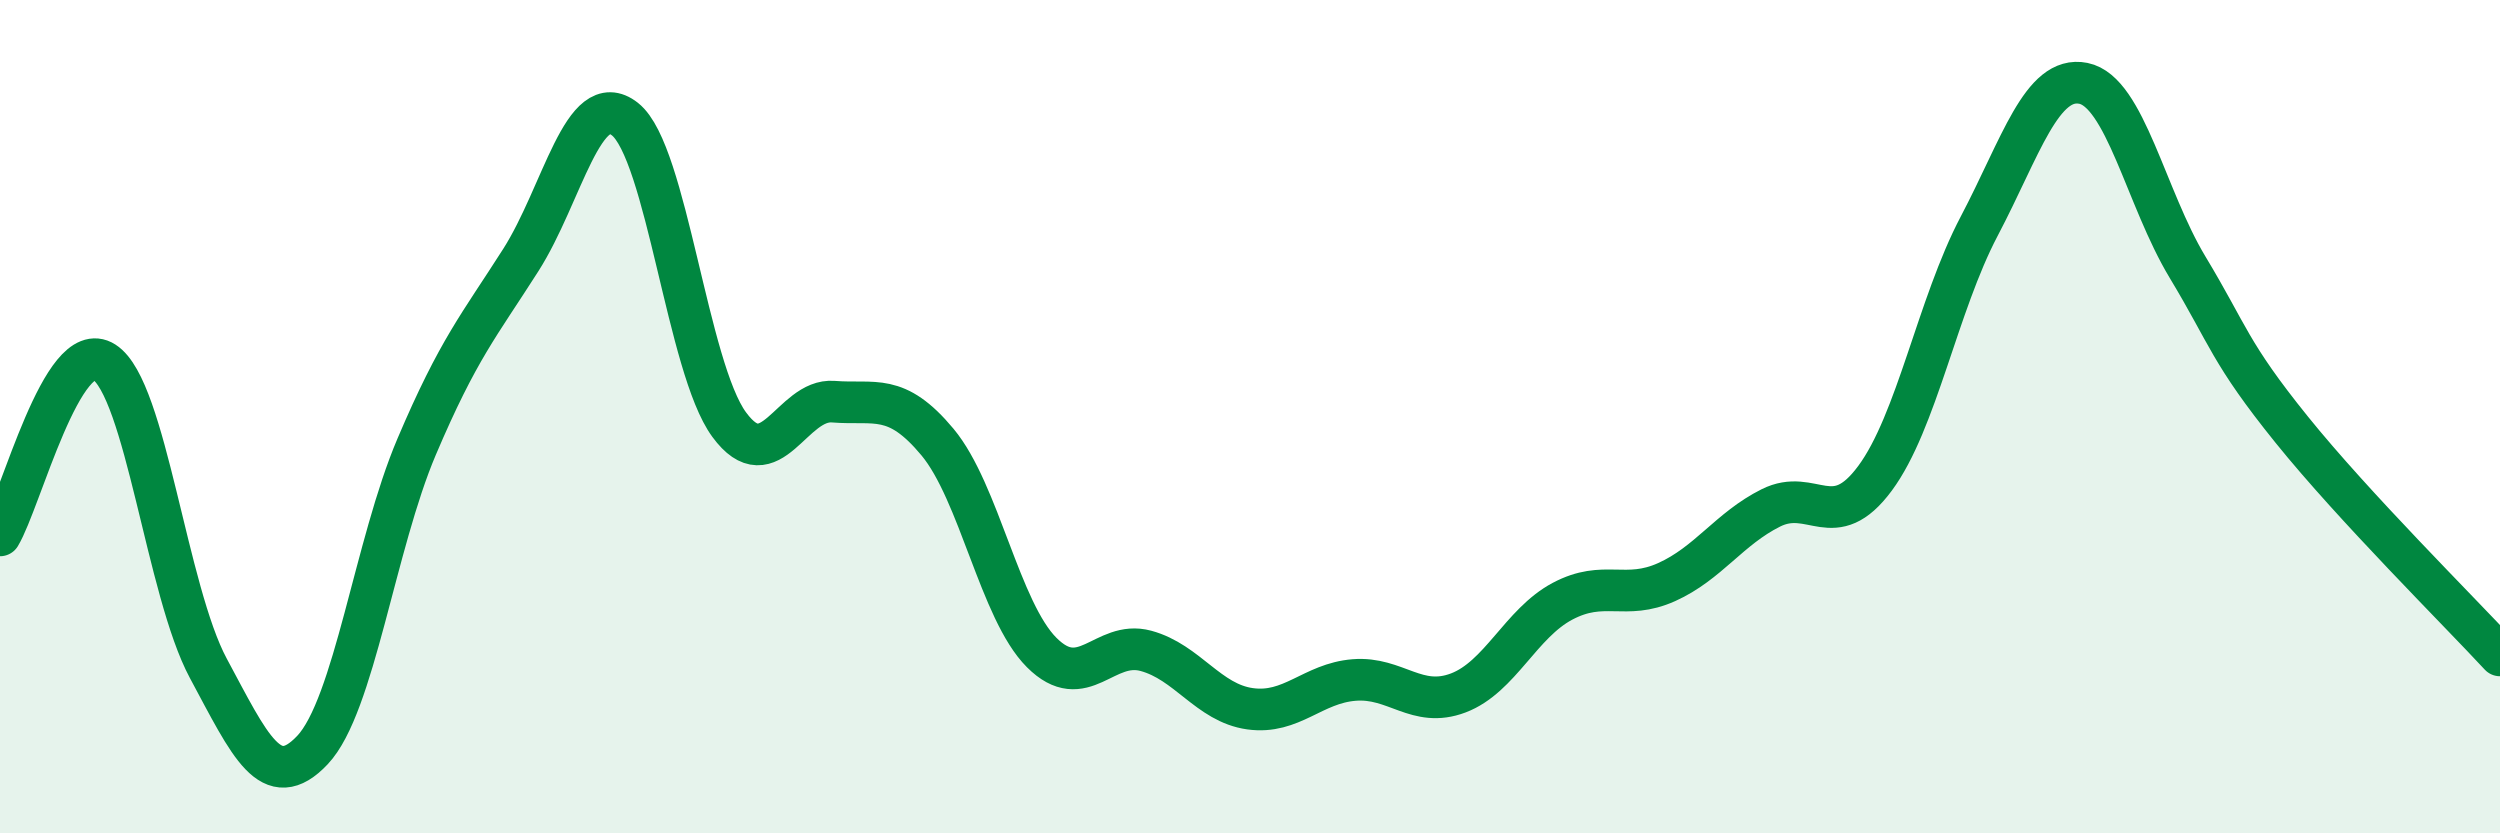 
    <svg width="60" height="20" viewBox="0 0 60 20" xmlns="http://www.w3.org/2000/svg">
      <path
        d="M 0,12.85 C 0.5,12.02 1.5,8.05 2.5,8.69 C 3.5,9.33 4,14.18 5,16.04 C 6,17.9 6.5,19.06 7.5,18 C 8.5,16.94 9,13.07 10,10.72 C 11,8.37 11.5,7.81 12.5,6.24 C 13.5,4.67 14,2.07 15,2.86 C 16,3.65 16.5,8.83 17.5,10.19 C 18.5,11.55 19,9.56 20,9.64 C 21,9.72 21.5,9.41 22.5,10.61 C 23.5,11.81 24,14.66 25,15.66 C 26,16.66 26.5,15.35 27.5,15.62 C 28.5,15.89 29,16.87 30,17.01 C 31,17.15 31.5,16.4 32.5,16.32 C 33.5,16.24 34,17.01 35,16.63 C 36,16.25 36.5,14.96 37.5,14.43 C 38.5,13.9 39,14.42 40,13.97 C 41,13.52 41.5,12.69 42.5,12.19 C 43.5,11.69 44,12.83 45,11.48 C 46,10.13 46.5,7.33 47.5,5.43 C 48.5,3.53 49,1.8 50,2 C 51,2.2 51.5,4.75 52.5,6.41 C 53.5,8.07 53.5,8.45 55,10.31 C 56.5,12.17 59,14.65 60,15.73L60 20L0 20Z"
        fill="#008740"
        opacity="0.1"
        stroke-linecap="round"
        stroke-linejoin="round"
      />
      <path
        d="M 0,12.85 C 0.5,12.02 1.5,8.05 2.5,8.69 C 3.5,9.33 4,14.18 5,16.04 C 6,17.9 6.5,19.06 7.5,18 C 8.5,16.94 9,13.07 10,10.72 C 11,8.37 11.5,7.81 12.5,6.24 C 13.5,4.67 14,2.07 15,2.86 C 16,3.65 16.5,8.83 17.5,10.19 C 18.5,11.55 19,9.56 20,9.64 C 21,9.72 21.5,9.41 22.5,10.61 C 23.5,11.81 24,14.66 25,15.66 C 26,16.66 26.5,15.35 27.5,15.62 C 28.5,15.89 29,16.87 30,17.01 C 31,17.15 31.5,16.4 32.5,16.32 C 33.5,16.24 34,17.01 35,16.63 C 36,16.25 36.5,14.96 37.5,14.43 C 38.5,13.9 39,14.42 40,13.97 C 41,13.52 41.5,12.69 42.5,12.19 C 43.5,11.69 44,12.83 45,11.48 C 46,10.13 46.5,7.33 47.5,5.43 C 48.5,3.53 49,1.8 50,2 C 51,2.2 51.5,4.75 52.5,6.41 C 53.5,8.07 53.5,8.45 55,10.31 C 56.5,12.17 59,14.65 60,15.73"
        stroke="#008740"
        stroke-width="1"
        fill="none"
        stroke-linecap="round"
        stroke-linejoin="round"
      />
    </svg>
  